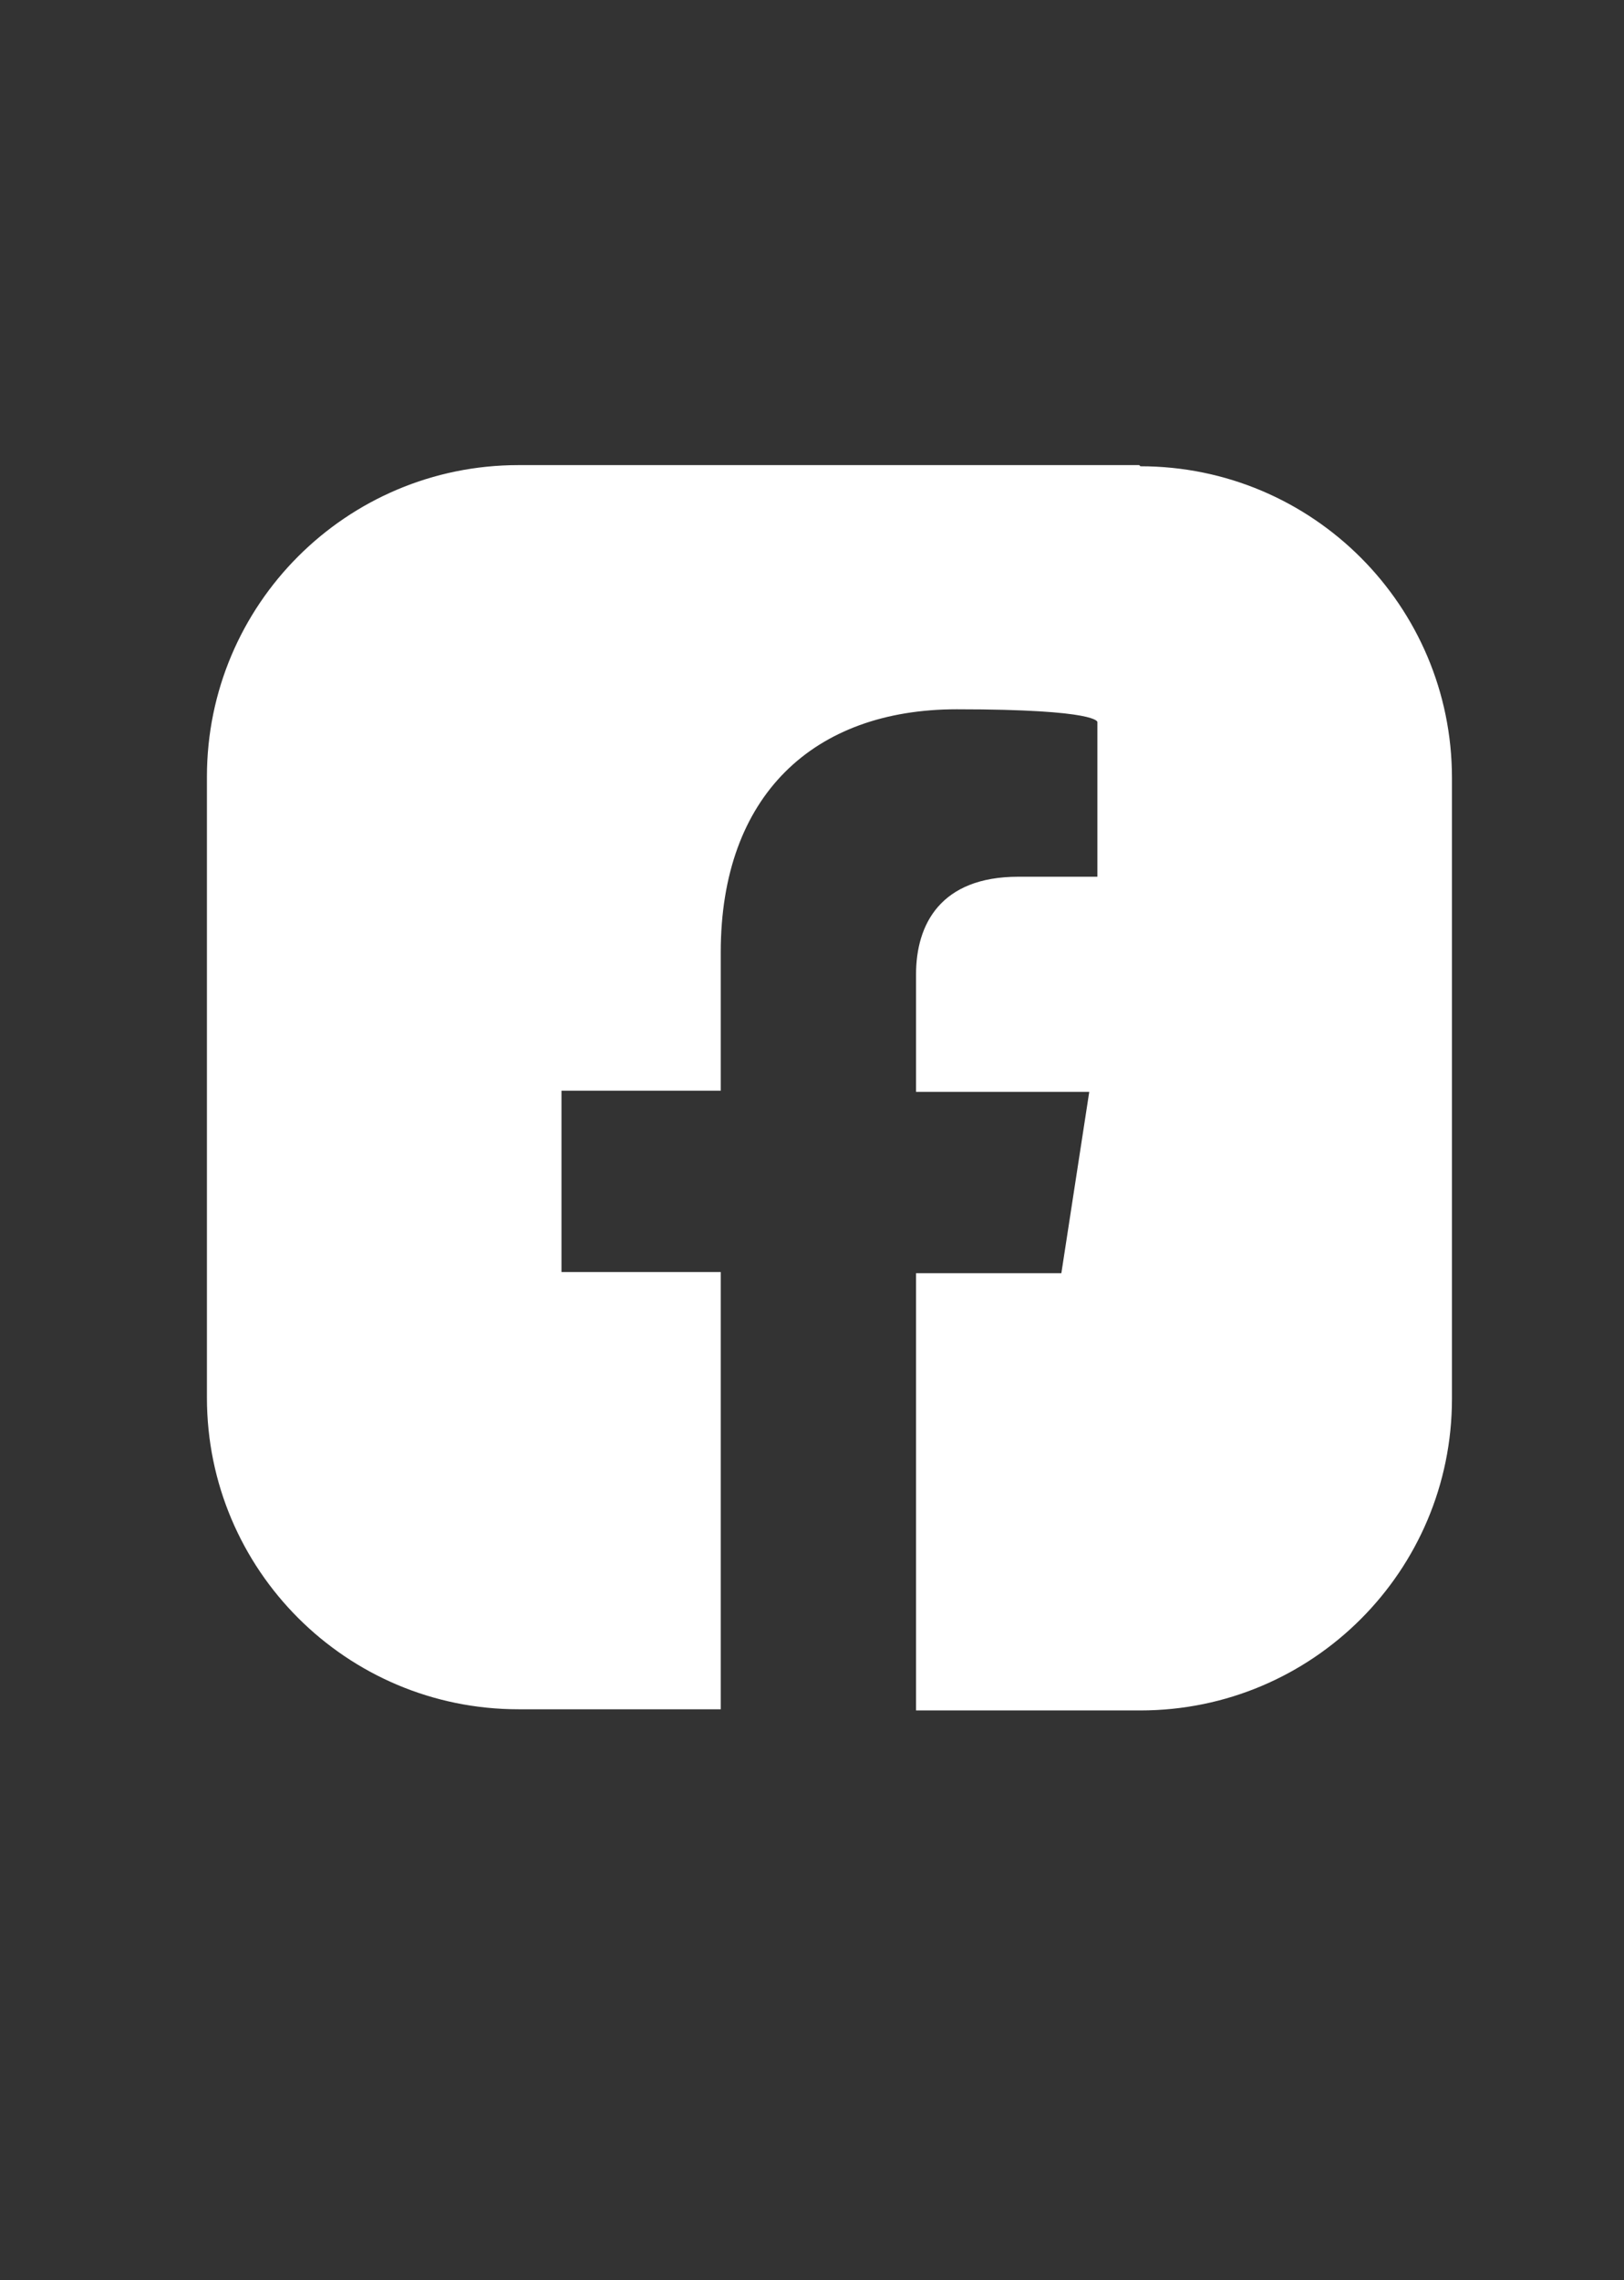 <?xml version="1.0" encoding="UTF-8"?>
<svg id="Camada_1" data-name="Camada 1" xmlns="http://www.w3.org/2000/svg" version="1.1" viewBox="0 0 139.7 196.1">
  <rect x="0" y="0" width="139.7" height="196.1" fill="#333333" stroke="none"/>
  <defs>
    <style>
      .cls-1 {
        fill: #fff;
        stroke-width: 0px;
      }
    </style>
  </defs>
  <path class="cls-1" d="M98,40h-53.4c-14.8,0-26.8,12-26.8,26.8v53.4c0,14.8,12,26.8,26.8,26.8h17.4v-37.6h-13.7v-15.6h13.7v-11.9c0-13.5,8-20.9,20.3-20.9s12.1,1.1,12.1,1.1v13.3h-6.8c-6.7,0-8.8,4.1-8.8,8.4v10.1h14.9l-2.4,15.6h-12.5v37.6h19.3c14.8,0,26.8-12,26.8-26.8v-53.4c0-14.8-12-26.8-26.8-26.8"/>
</svg>